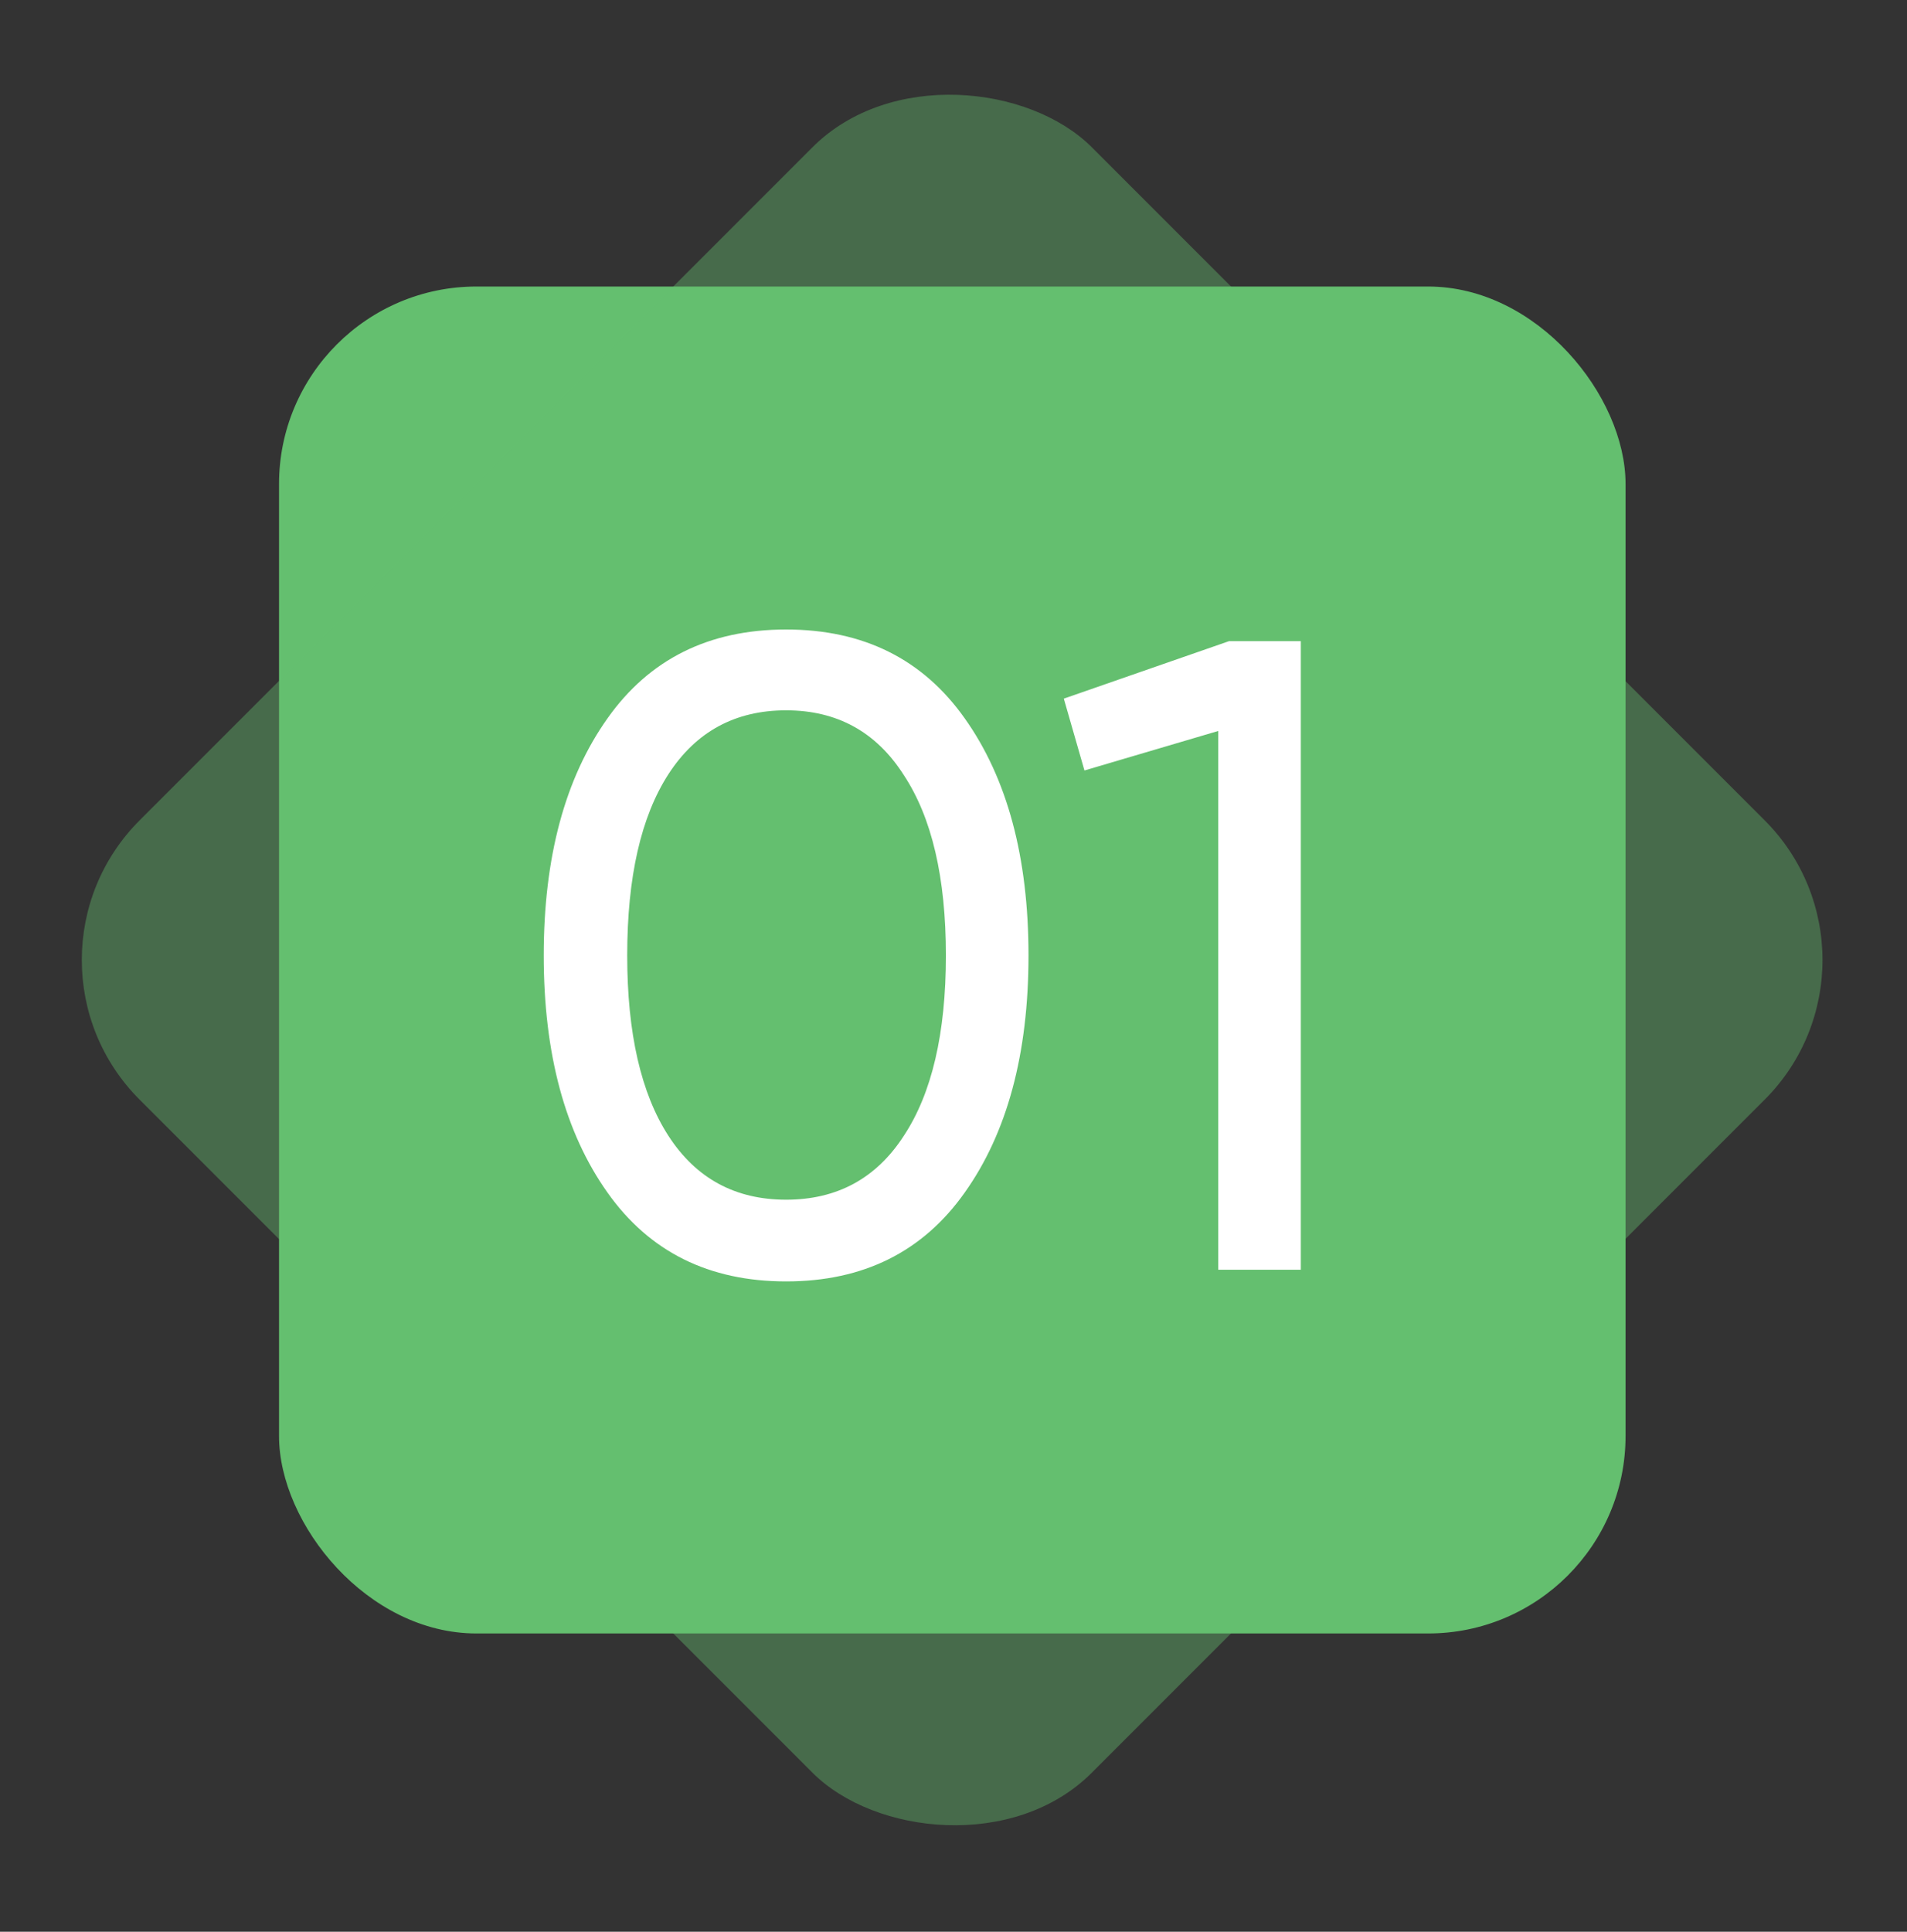 <?xml version="1.0" encoding="UTF-8"?> <svg xmlns="http://www.w3.org/2000/svg" width="79" height="80" viewBox="0 0 79 80" fill="none"><rect x="0" y="0" width="79" height="80" fill="#333333" stroke="none"/><rect x="11.559" y="11.866" width="55.782" height="55.782" rx="8.181" fill="#64BF6F"></rect><rect opacity="0.4" y="39.757" width="55.782" height="55.782" rx="8.181" transform="rotate(-45 0 39.757)" fill="#64BF6F"></rect><path d="M39.966 49.387C38.231 51.841 35.764 53.068 32.566 53.068C29.368 53.068 26.901 51.841 25.165 49.387C23.405 46.908 22.525 43.635 22.525 39.569C22.525 35.503 23.405 32.231 25.165 29.751C26.901 27.297 29.368 26.07 32.566 26.07C35.764 26.07 38.231 27.297 39.966 29.751C41.727 32.231 42.607 35.503 42.607 39.569C42.607 43.635 41.727 46.908 39.966 49.387ZM25.983 39.569C25.983 42.792 26.554 45.284 27.694 47.044C28.835 48.804 30.459 49.684 32.566 49.684C34.673 49.684 36.297 48.804 37.438 47.044C38.603 45.284 39.185 42.792 39.185 39.569C39.185 36.346 38.603 33.855 37.438 32.094C36.297 30.309 34.673 29.417 32.566 29.417C30.459 29.417 28.835 30.297 27.694 32.057C26.554 33.817 25.983 36.321 25.983 39.569ZM44.07 28.933L50.913 26.553H53.888V52.585H50.467V30.272L44.925 31.908L44.07 28.933Z" fill="white"></path></svg> 